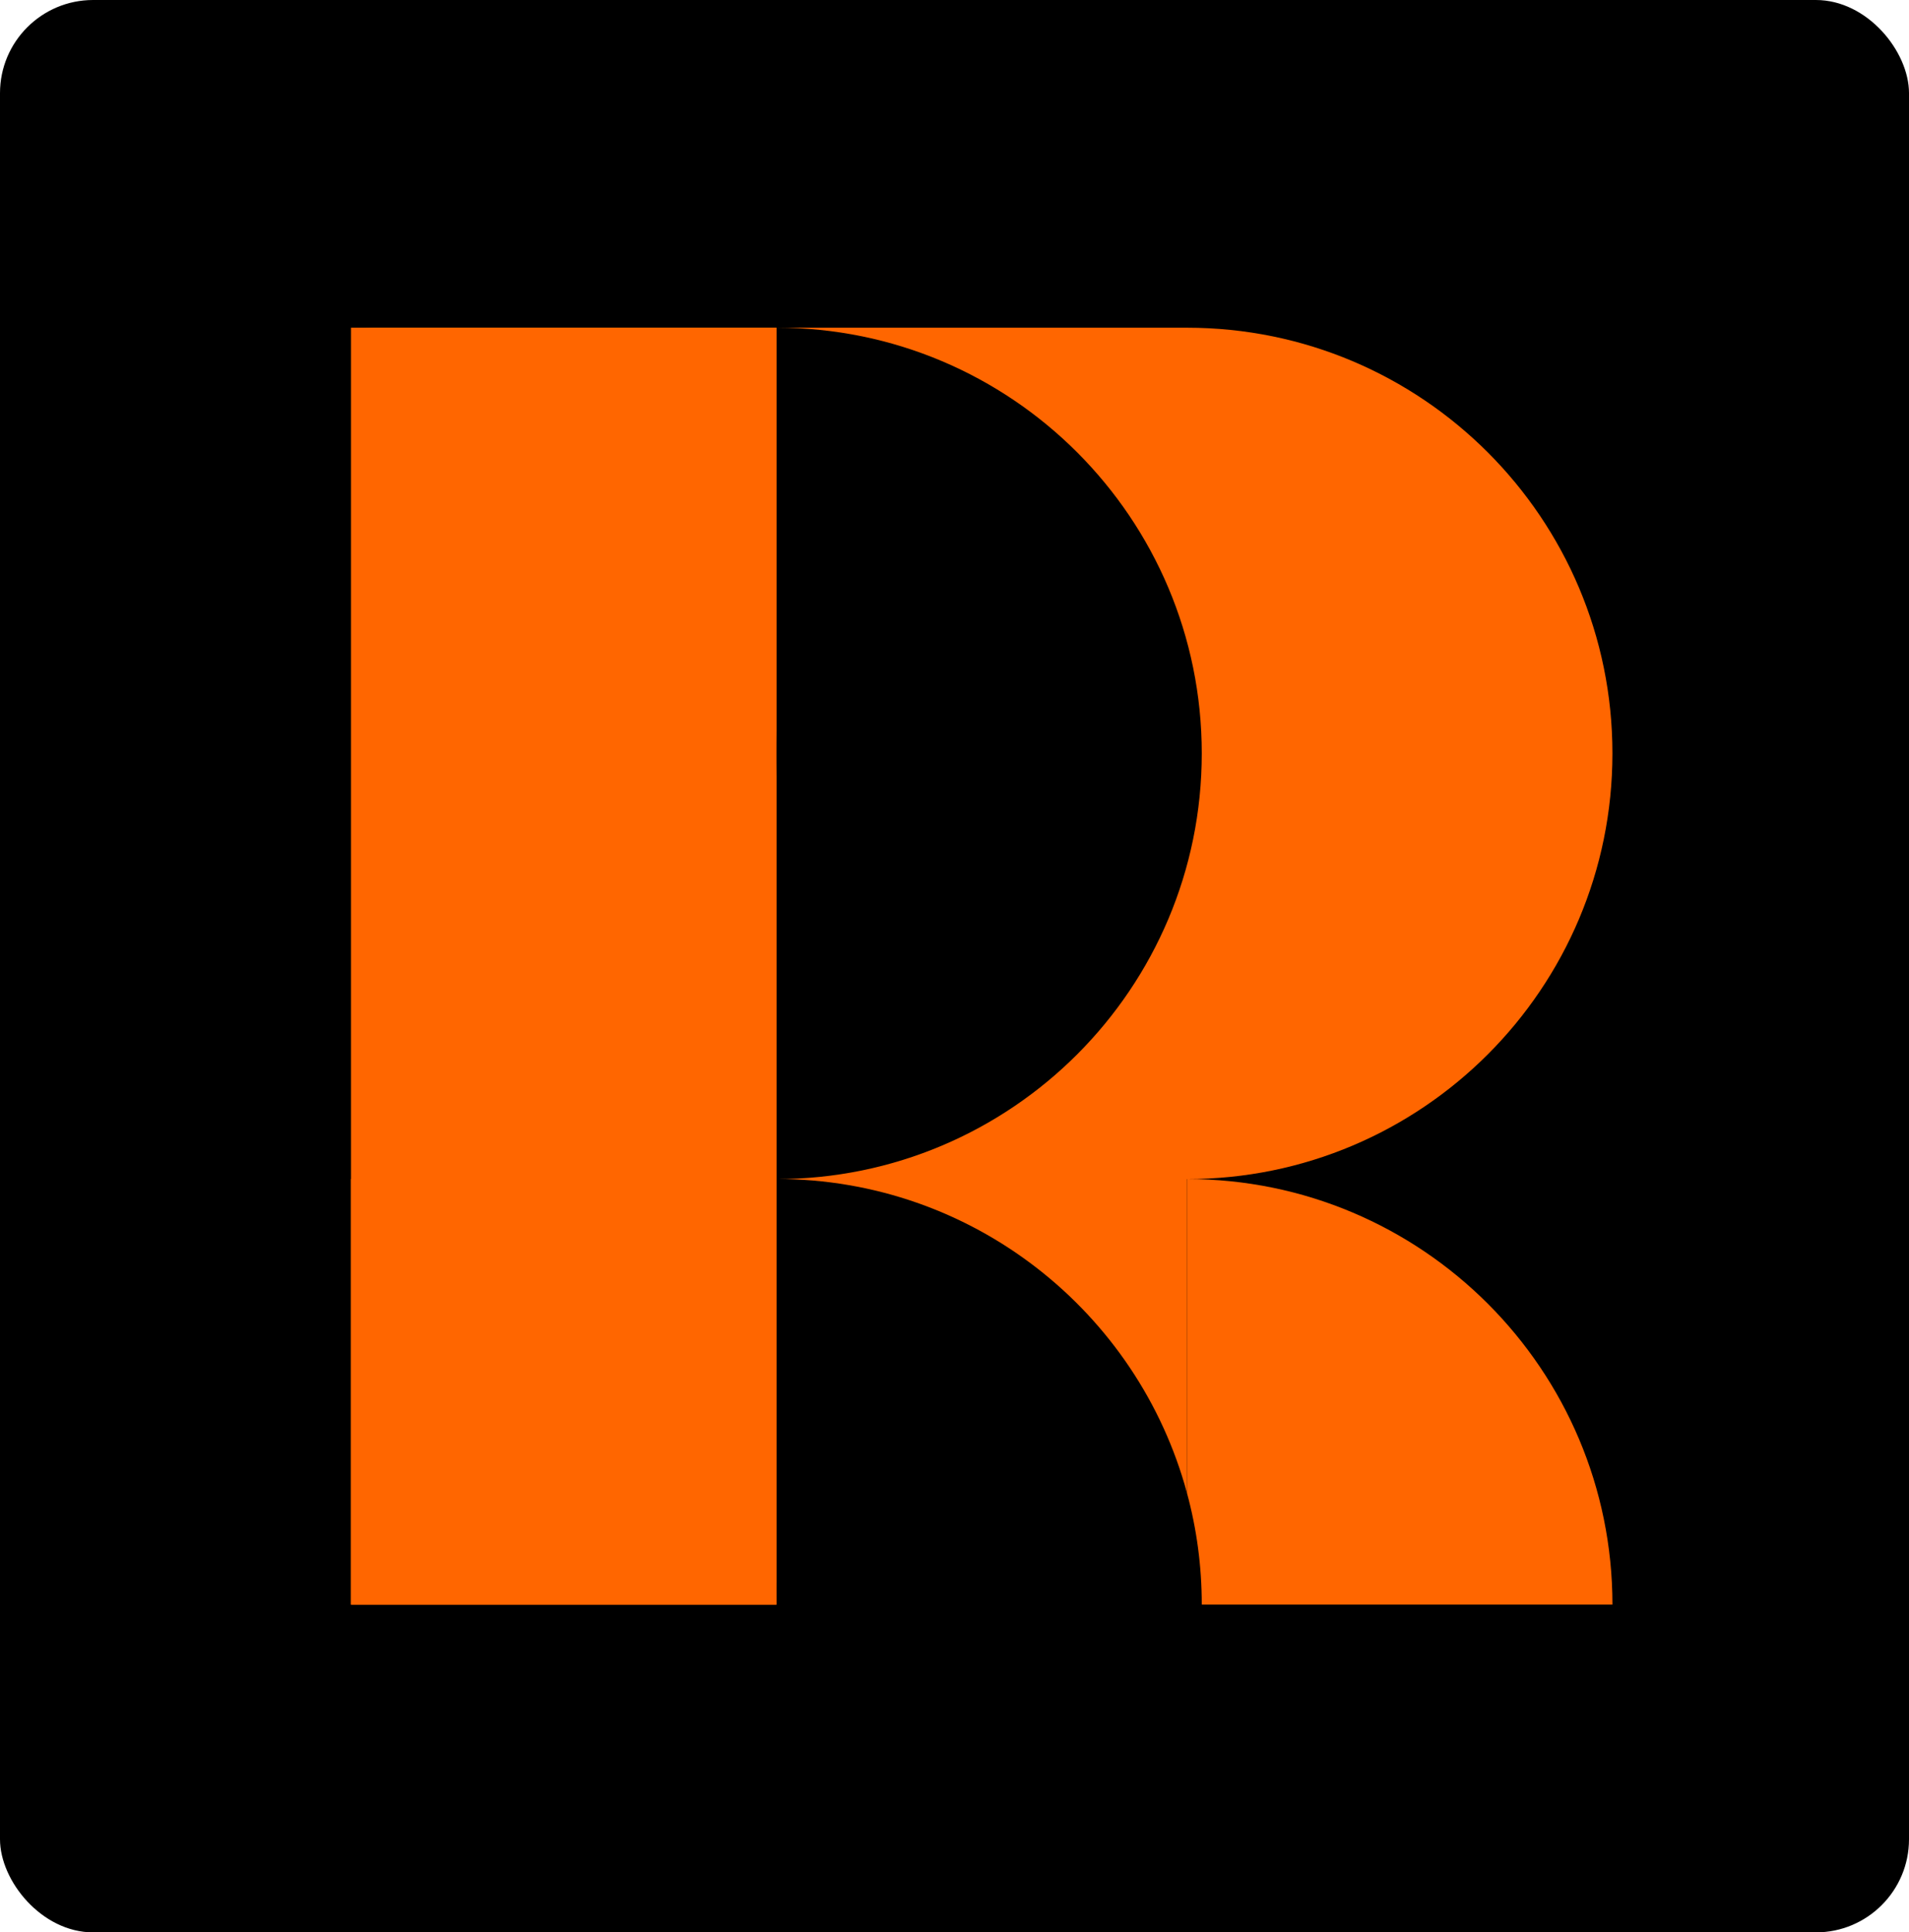 <svg width="82" height="83" viewBox="0 0 82 83" fill="none" xmlns="http://www.w3.org/2000/svg">
<rect width="82" height="83" rx="4" fill="black"/>
<g clip-path="url(#clip0_5585_66)">
<path d="M69.262 68.921H51.621C51.621 67.263 51.401 65.656 50.986 64.131V50.643C61.078 50.643 69.262 58.828 69.262 68.924V68.921Z" fill="#FF6600"/>
<path d="M50.986 14.076C61.078 14.076 69.261 22.263 69.261 32.36C69.261 42.456 61.078 50.644 50.986 50.644H33.348C43.44 50.644 51.621 42.456 51.621 32.36C51.621 22.263 43.443 14.076 33.351 14.076H50.989H50.986Z" fill="#FF6600"/>
<path d="M50.986 50.64V64.129C48.884 56.353 41.783 50.64 33.348 50.64H50.986Z" fill="#FF6600"/>
<path d="M33.352 50.64V68.921C33.352 58.825 25.168 50.64 15.076 50.64H33.352Z" fill="#FF6600"/>
<path d="M33.352 32.361V50.645H15.076C25.168 50.645 33.352 42.457 33.352 32.361Z" fill="#FF6600"/>
<path d="M33.352 14.076V32.36C33.352 22.26 25.168 14.076 15.076 14.076H33.352Z" fill="#FF6600"/>
<path d="M33.352 68.921H15.076V50.64C25.168 50.64 33.352 58.825 33.352 68.921Z" fill="#FF6600"/>
<path d="M33.352 14.076H15.076V68.925H33.352V14.076Z" fill="#FF6600"/>
</g>
<defs>
<clipPath id="clip0_5585_66">
<rect width="54.337" height="55" fill="white" transform="translate(15 14)"/>
</clipPath>
</defs>
</svg>
